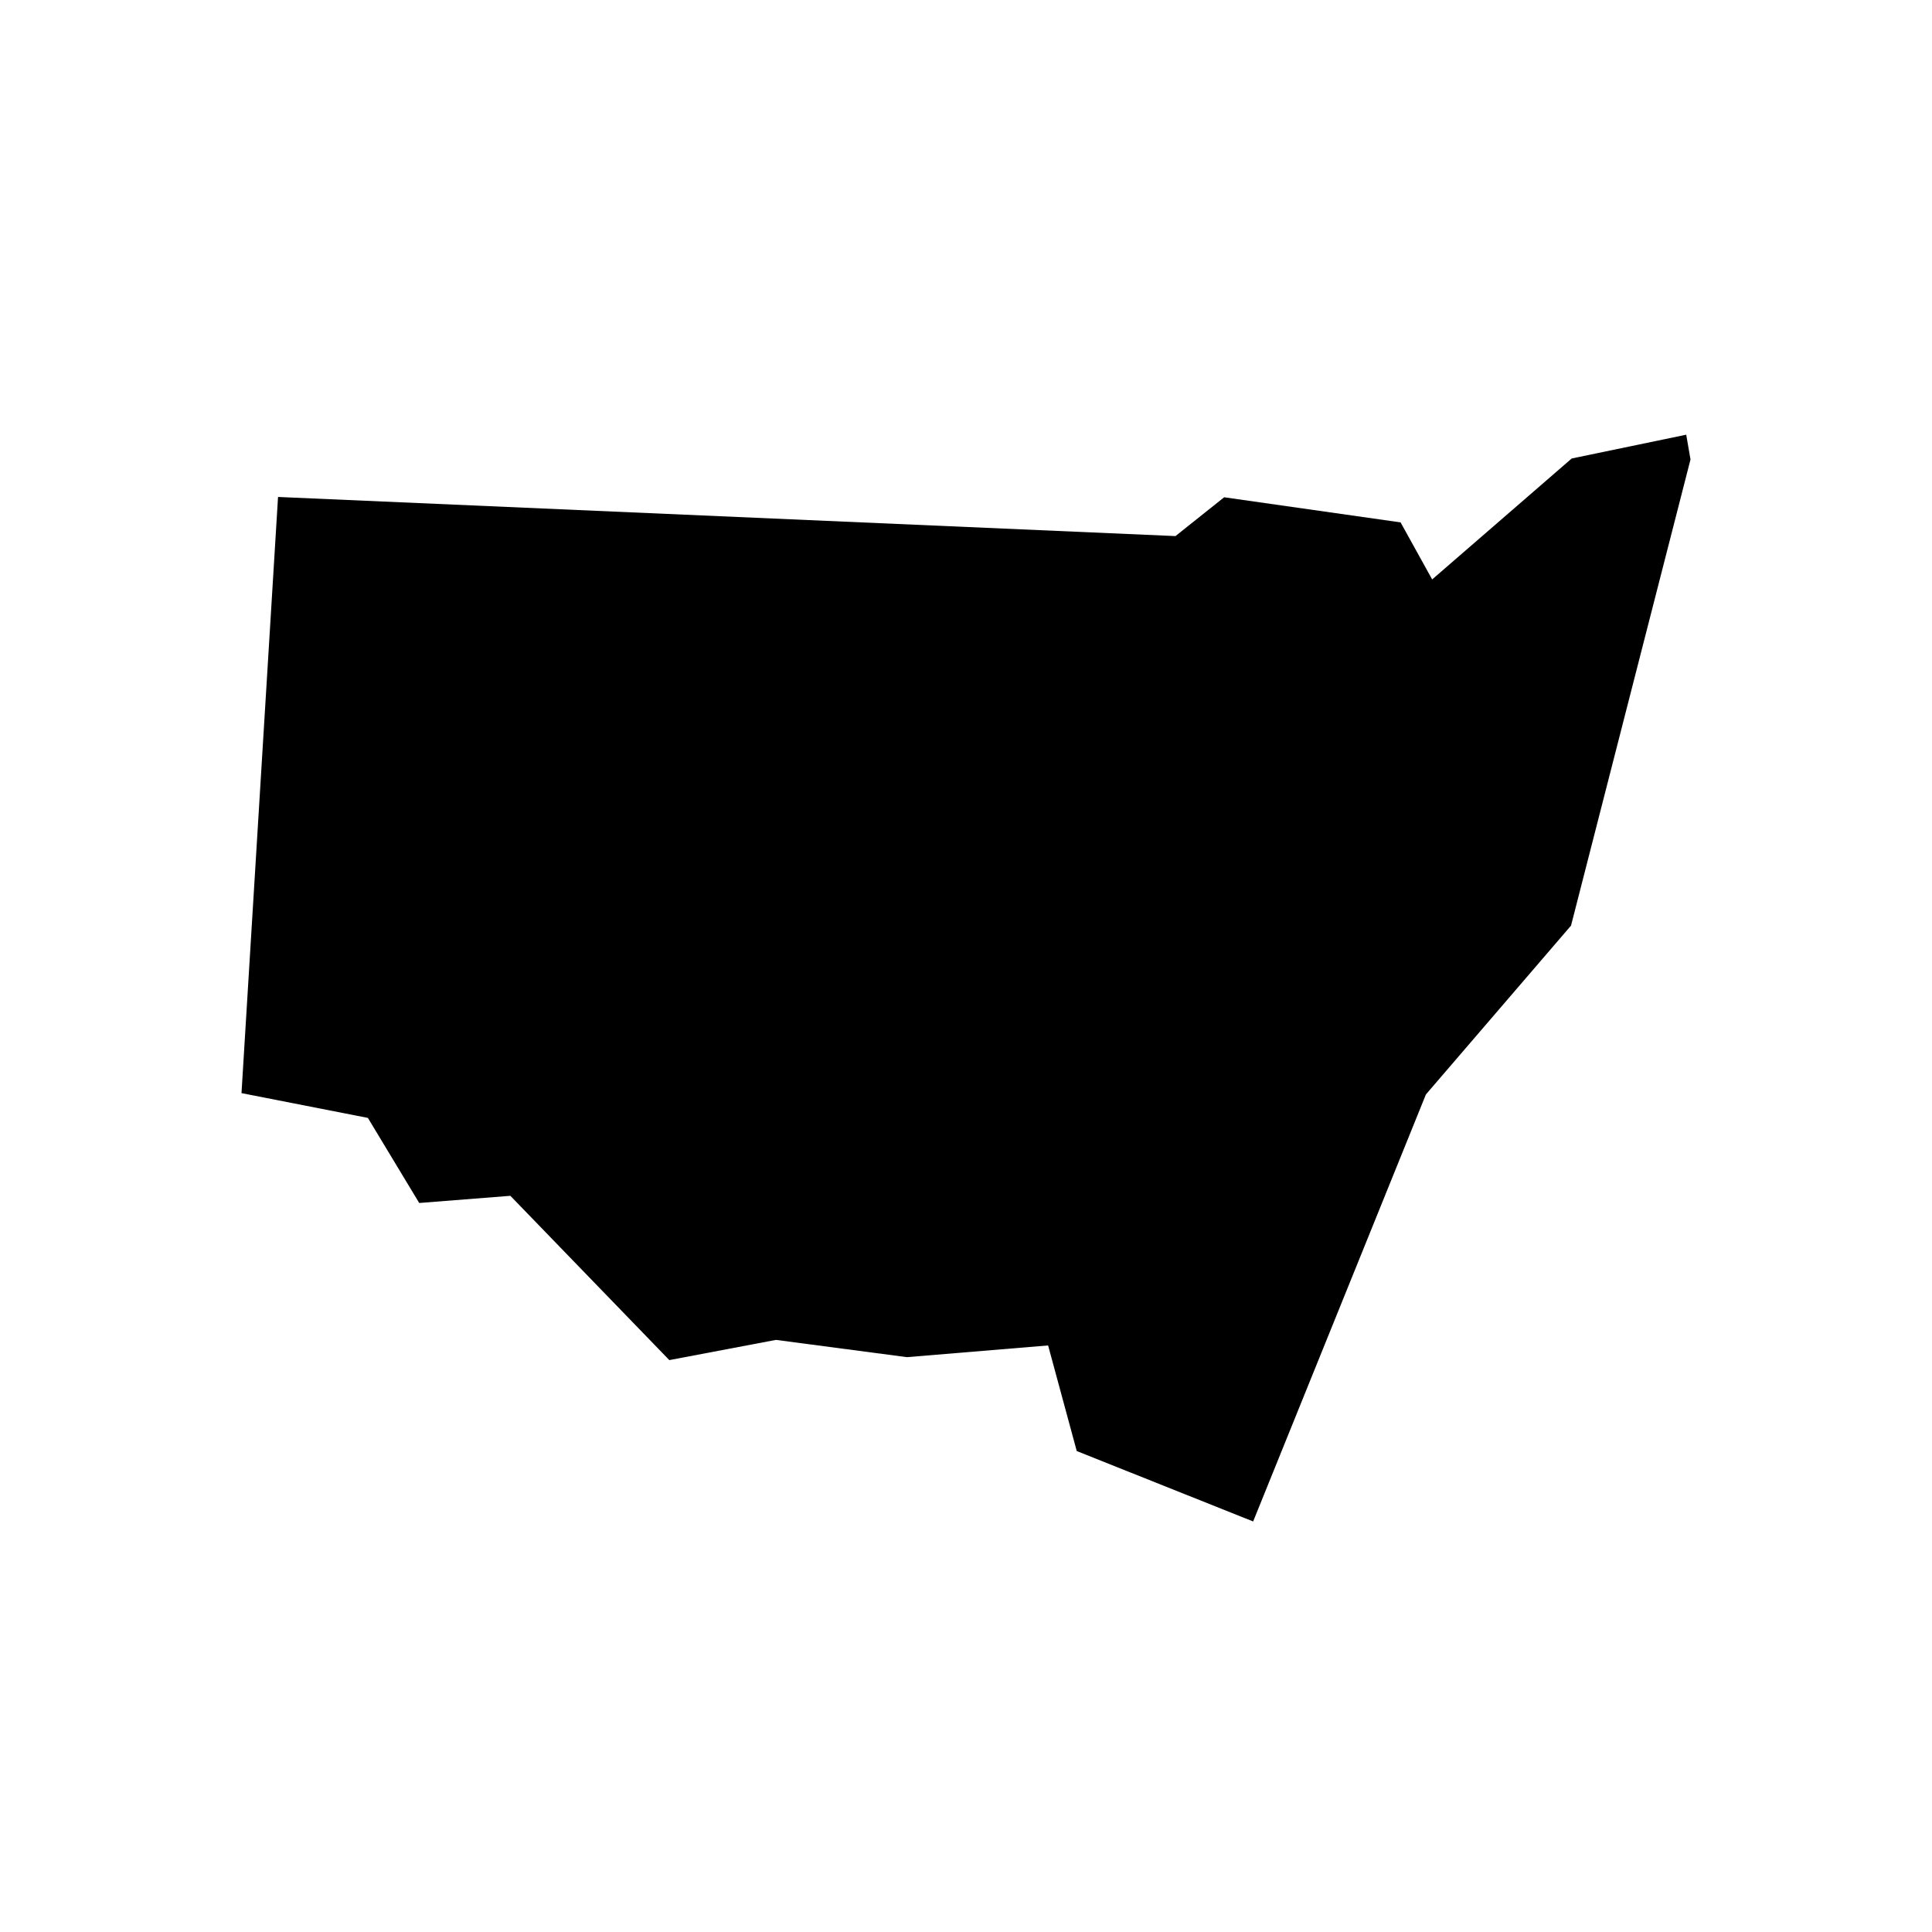 <svg width="80" height="80" viewBox="0 0 80 80" fill="none" xmlns="http://www.w3.org/2000/svg">
<g clip-path="url(#clip0_970_1952)">
<path d="M65.081 18.985L59.303 23.993L57.995 21.631L50.69 20.591L48.674 22.198L11.513 20.578L10 45.264L15.233 46.29L17.359 49.813L21.133 49.516L27.715 56.319L32.13 55.482L37.554 56.197L43.4 55.712L44.586 60.085L51.89 63L59.044 45.319L65.053 38.327L70 19.026L69.823 18L65.081 18.985Z" fill="currentColor" fill-opacity="1"/>
</g>
<defs>
<clipPath id="clip0_970_1952">
<rect width="60" height="45" fill="currentColor" transform="translate(10 18)"/>
</clipPath>
</defs>
</svg>
